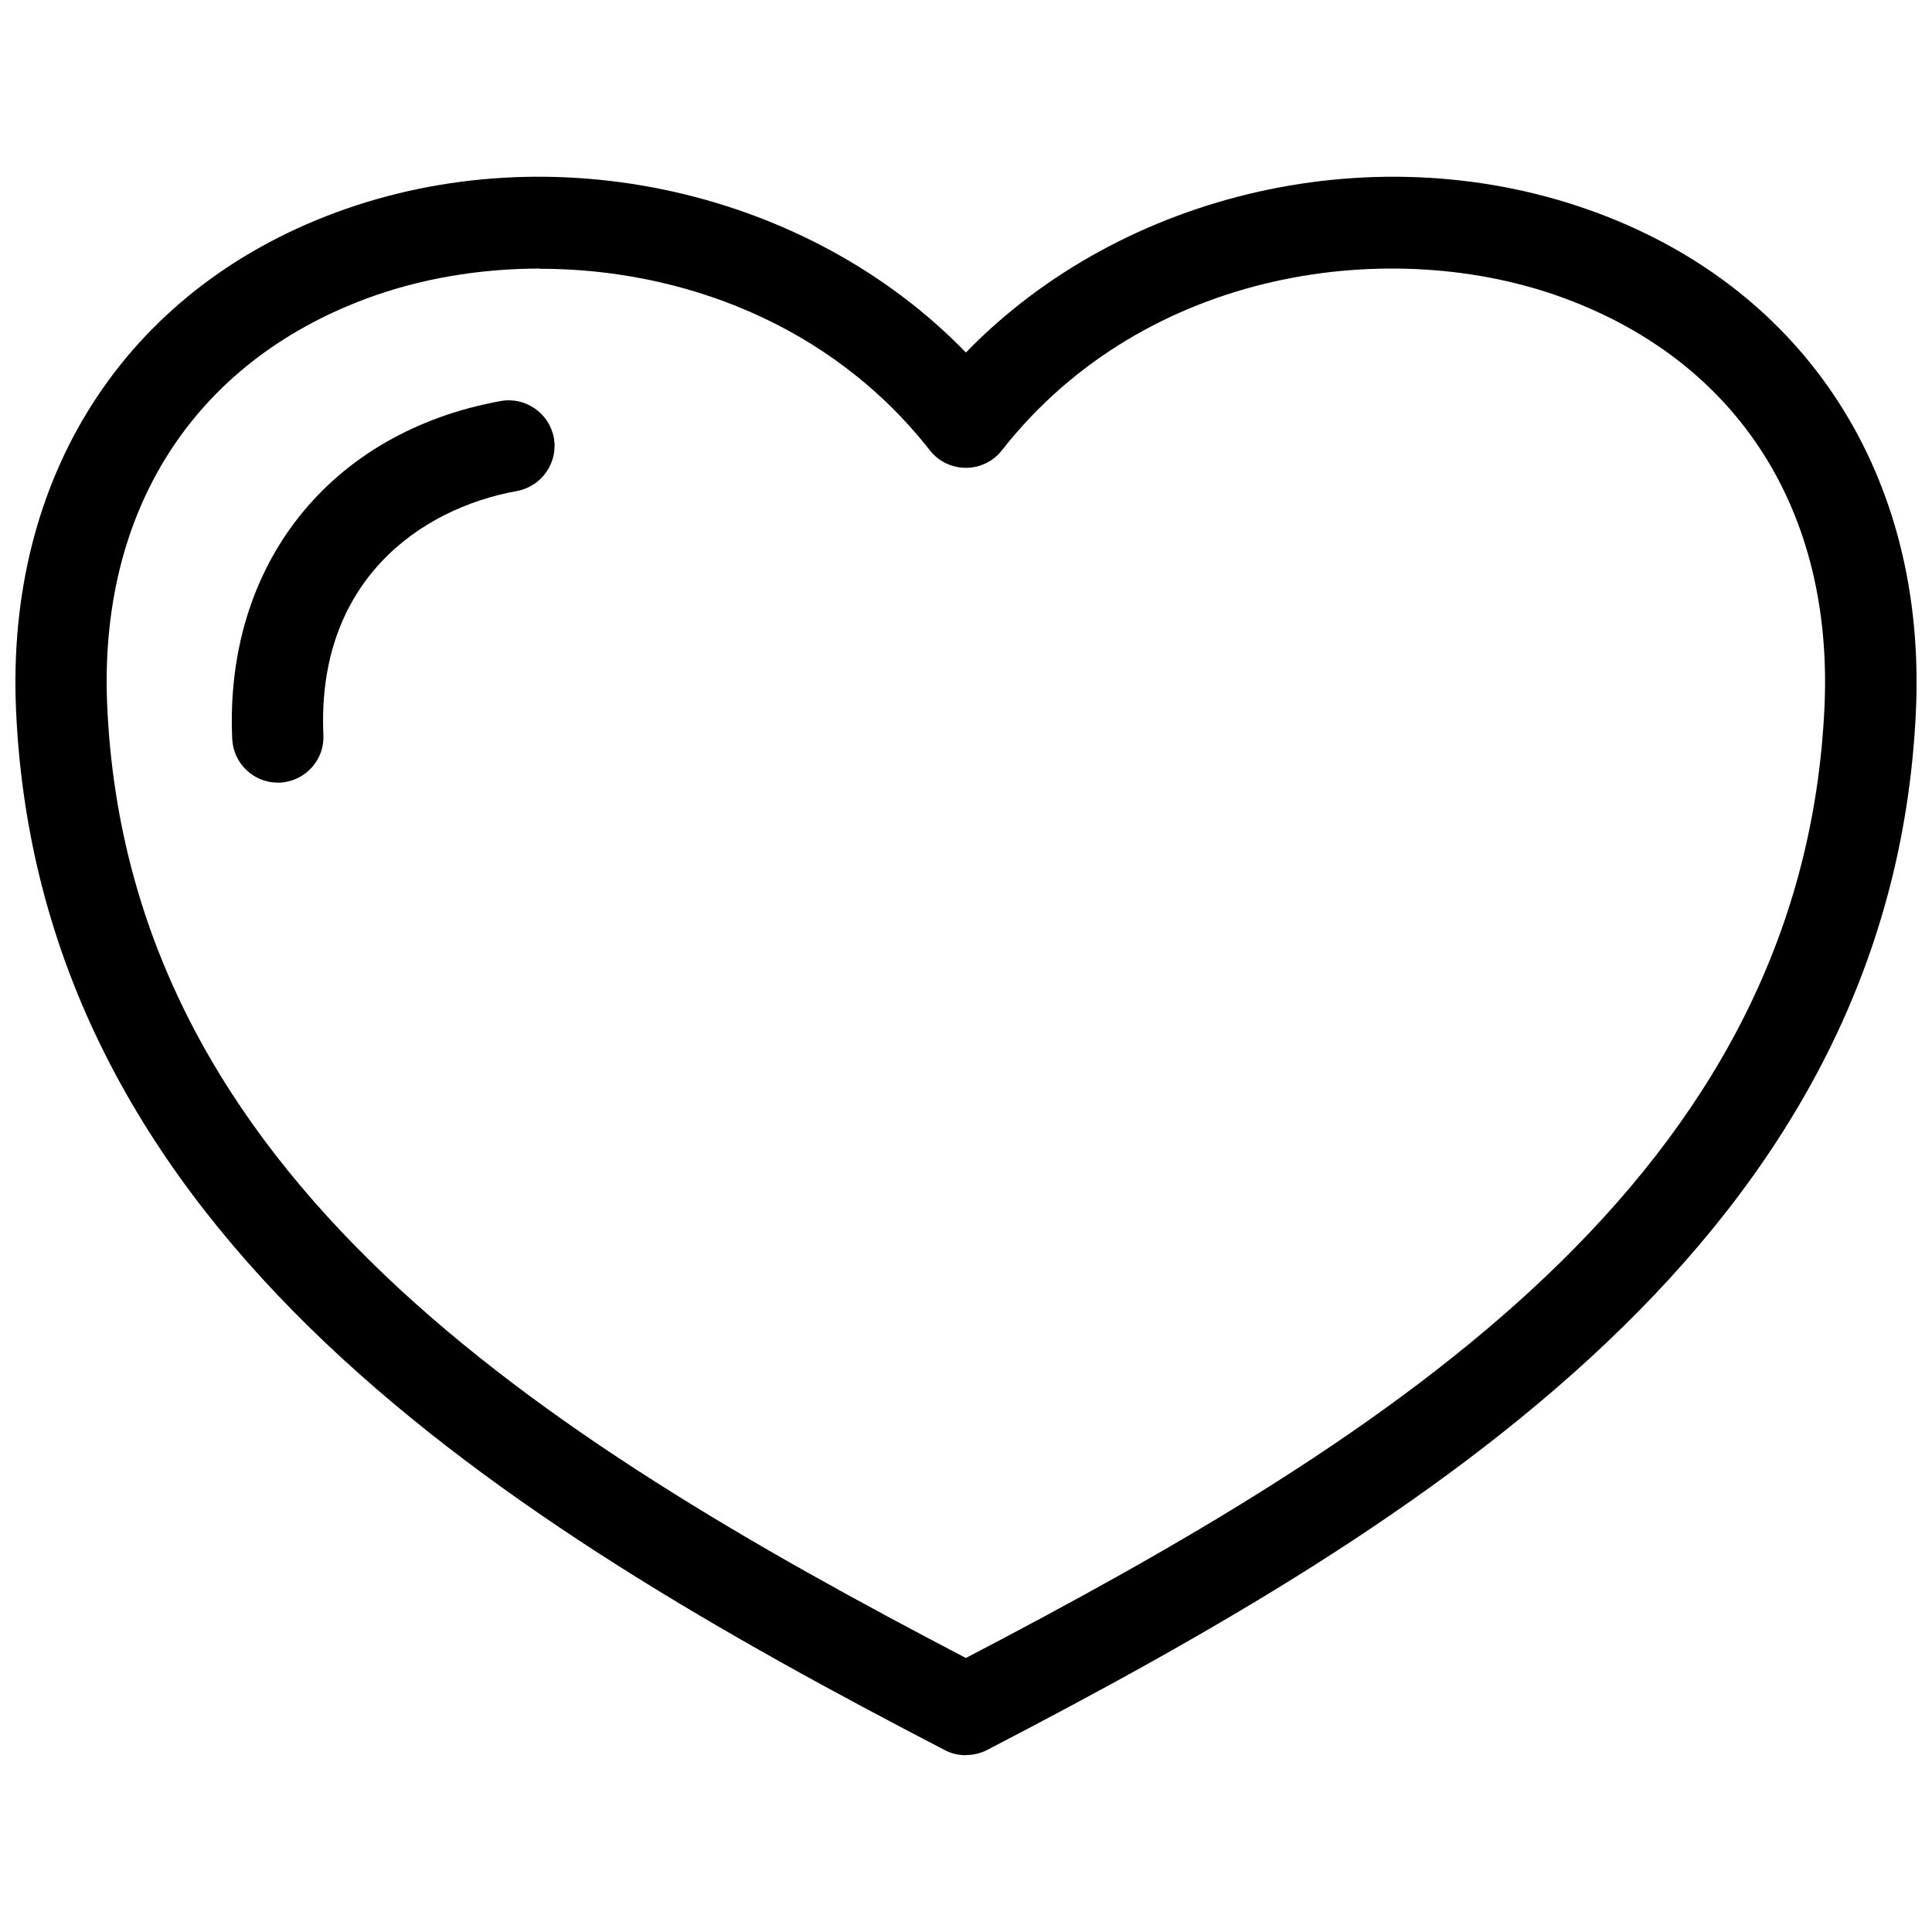 <?xml version="1.0" encoding="UTF-8"?>
<!-- Uploaded to: ICON Repo, www.iconrepo.com, Generator: ICON Repo Mixer Tools -->
<svg width="800px" height="800px" version="1.1" viewBox="144 144 512 512" xmlns="http://www.w3.org/2000/svg">
 <defs>
  <clipPath id="a">
   <path d="m148.09 190h503.81v420h-503.81z"/>
  </clipPath>
 </defs>
 <g clip-path="url(#a)">
  <path d="m399.97 609.15c-1.922 0-3.84-0.426-5.547-1.332-115.8-60.117-239.93-135.91-246.17-275.56-2.773-61.93 28.859-111.21 84.652-131.91 57.715-21.391 125.62-5.707 167.07 37.074 41.5-42.781 109.35-58.461 167.12-37.074 55.797 20.645 87.426 69.984 84.652 131.86-6.242 139.65-130.37 215.45-246.17 275.56-1.762 0.906-3.68 1.332-5.547 1.332zm-112.87-393.98c-16.27 0-32.004 2.773-45.82 7.894-46.086 17.07-71.211 56.488-68.863 108.07 5.602 124.71 114.68 193.31 227.55 252.25 112.87-58.891 221.95-127.48 227.55-252.25 2.293-51.633-22.777-91-68.863-108.07-45.285-16.801-111.06-8.32-149.14 40.273-2.293 2.934-5.812 4.641-9.547 4.641-3.734 0-7.254-1.707-9.547-4.641-26.457-33.766-66.305-48.113-103.32-48.113z"/>
 </g>
 <path d="m217.65 351.41c-6.453 0-11.789-5.066-12.109-11.574-2.082-46.195 25.871-81.344 71.156-89.559 6.562-1.172 12.855 3.199 14.082 9.762 1.172 6.562-3.199 12.855-9.762 14.082-25.977 4.695-53.129 24.164-51.312 64.648 0.32 6.668-4.856 12.32-11.574 12.641h-0.535z"/>
</svg>